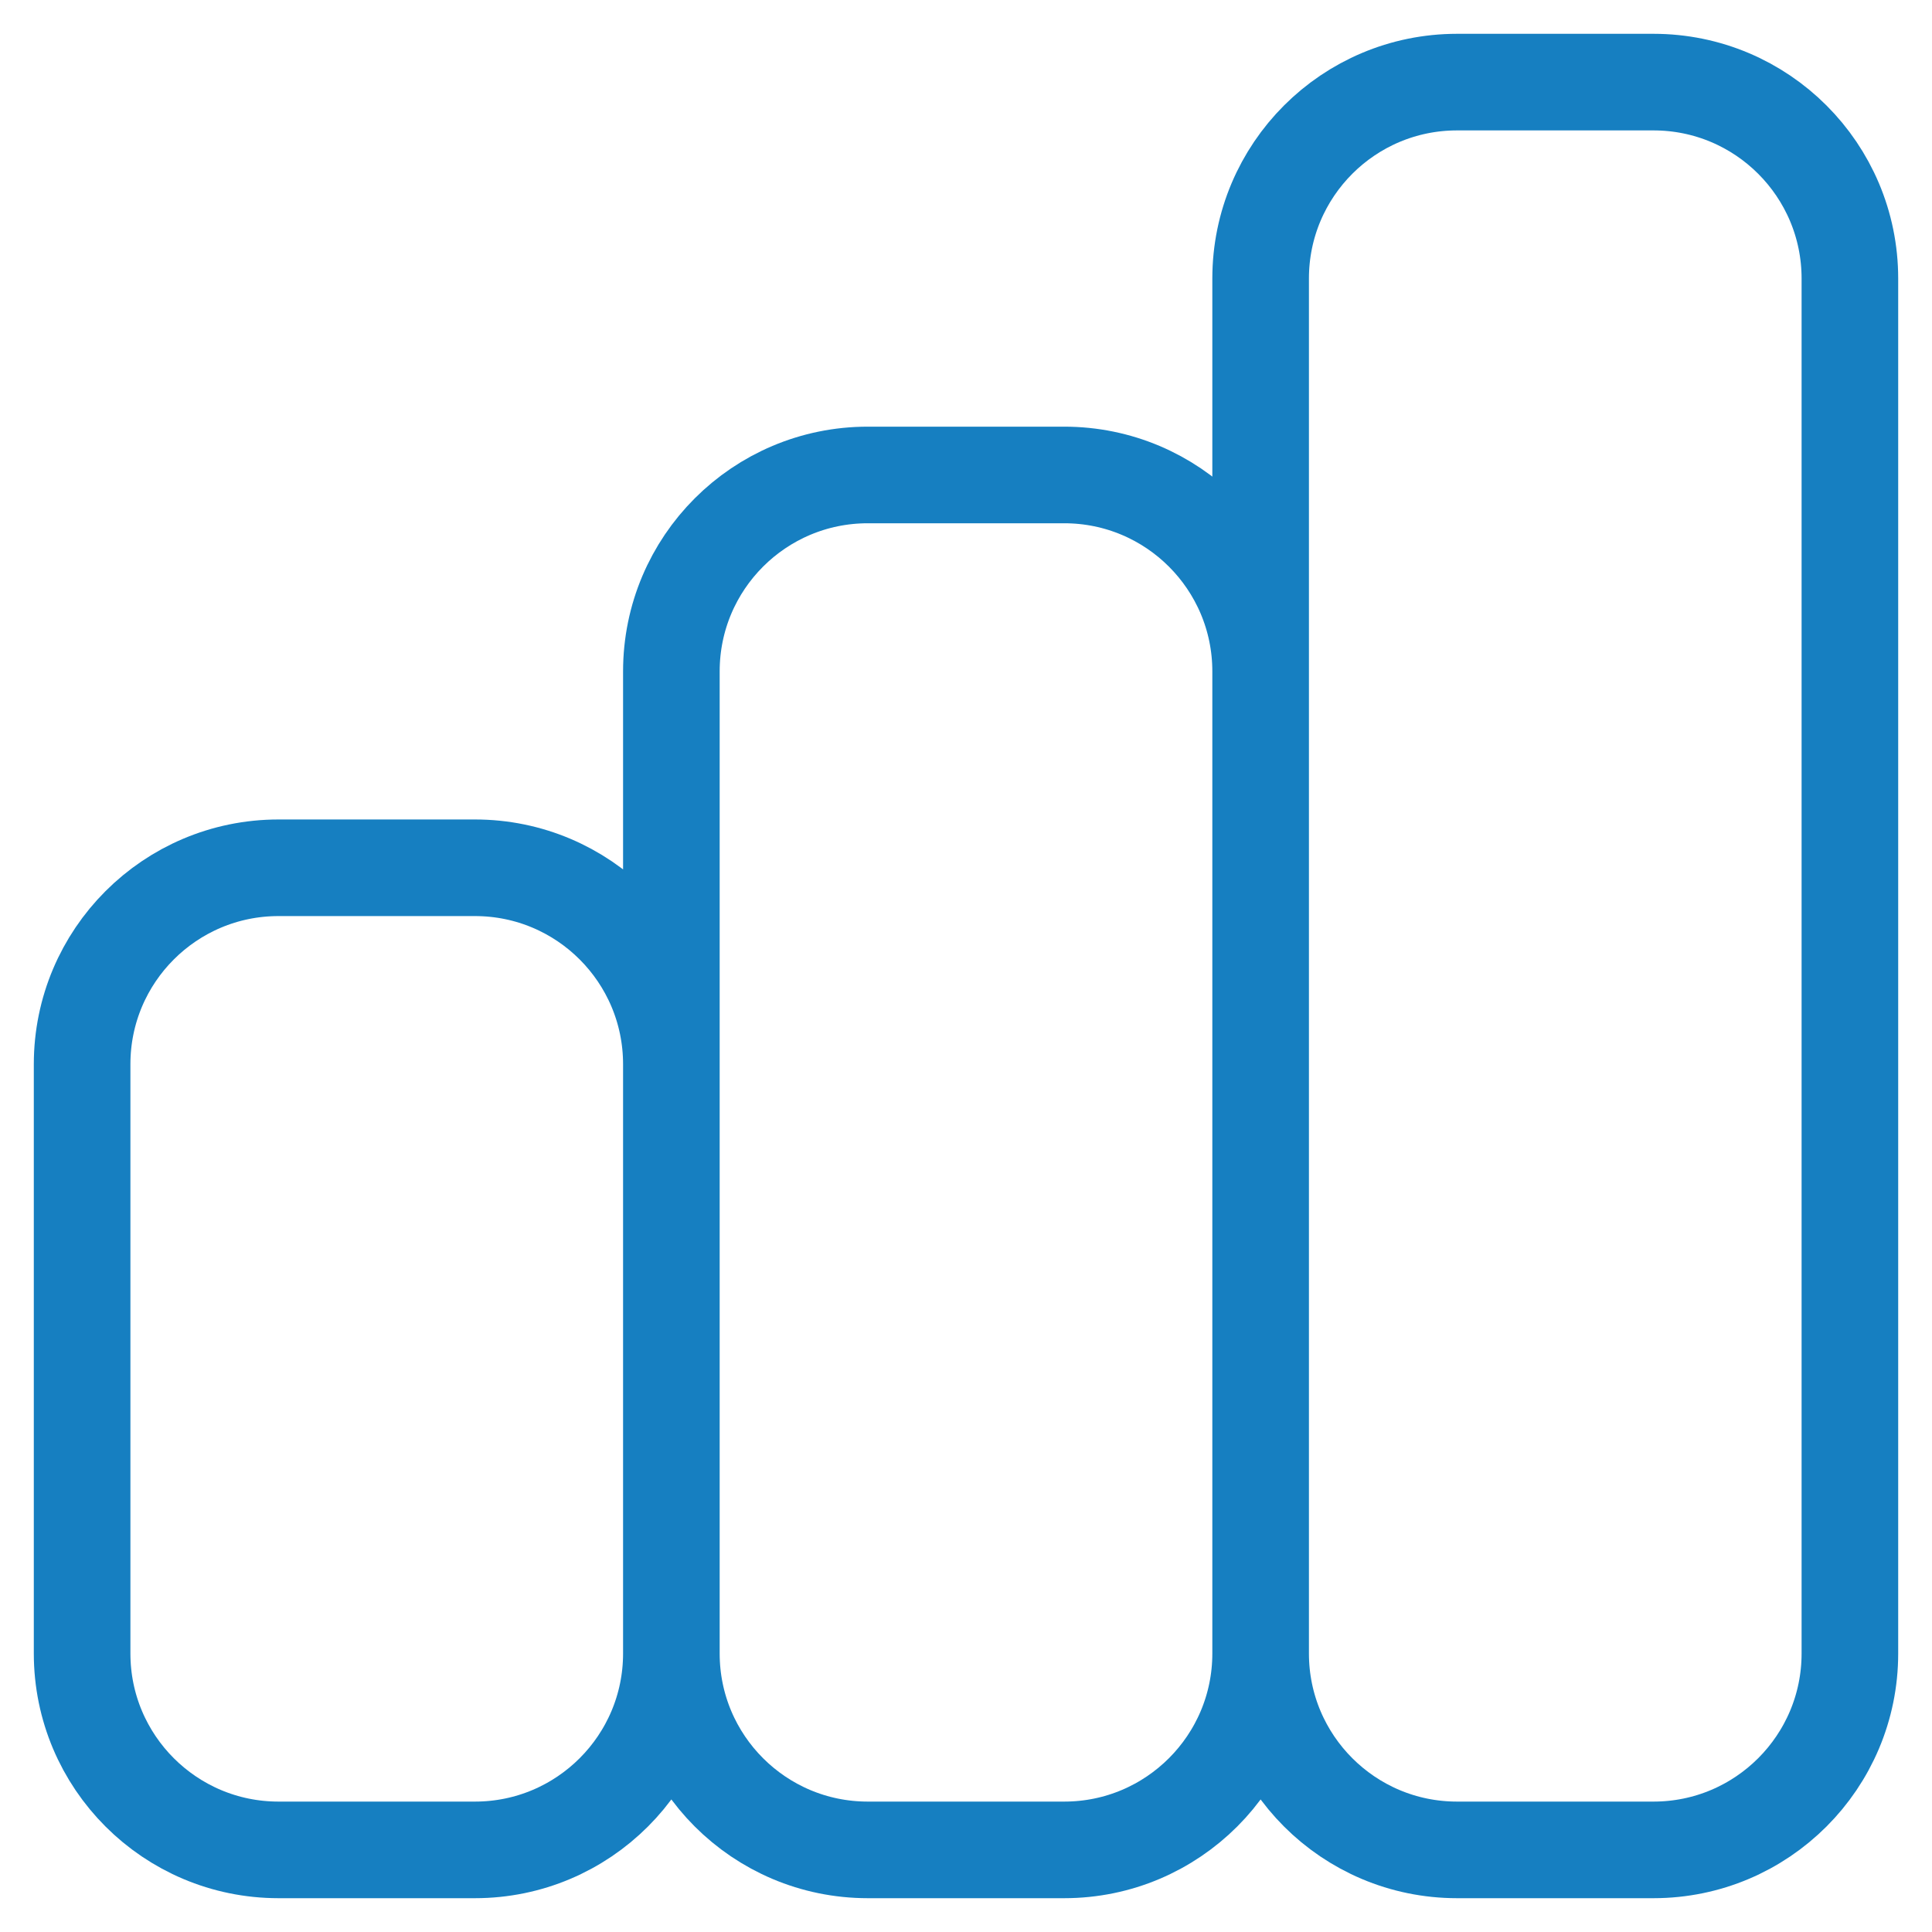 <svg width="50" height="50" viewBox="0 0 50 50" fill="none" xmlns="http://www.w3.org/2000/svg">
<path d="M17.375 42.792V27.542C17.375 24.734 15.099 22.458 12.292 22.458H7.208C4.401 22.458 2.125 24.734 2.125 27.542V42.792C2.125 45.599 4.401 47.875 7.208 47.875H12.292C15.099 47.875 17.375 45.599 17.375 42.792ZM17.375 42.792V17.375C17.375 14.568 19.651 12.292 22.458 12.292H27.542C30.349 12.292 32.625 14.568 32.625 17.375V42.792M17.375 42.792C17.375 45.599 19.651 47.875 22.458 47.875H27.542C30.349 47.875 32.625 45.599 32.625 42.792M32.625 42.792V7.208C32.625 4.401 34.901 2.125 37.708 2.125H42.792C45.599 2.125 47.875 4.401 47.875 7.208V42.792C47.875 45.599 45.599 47.875 42.792 47.875H37.708C34.901 47.875 32.625 45.599 32.625 42.792Z" stroke="#167FC1" stroke-width="2.5" stroke-linecap="round" stroke-linejoin="round"/>
</svg>
